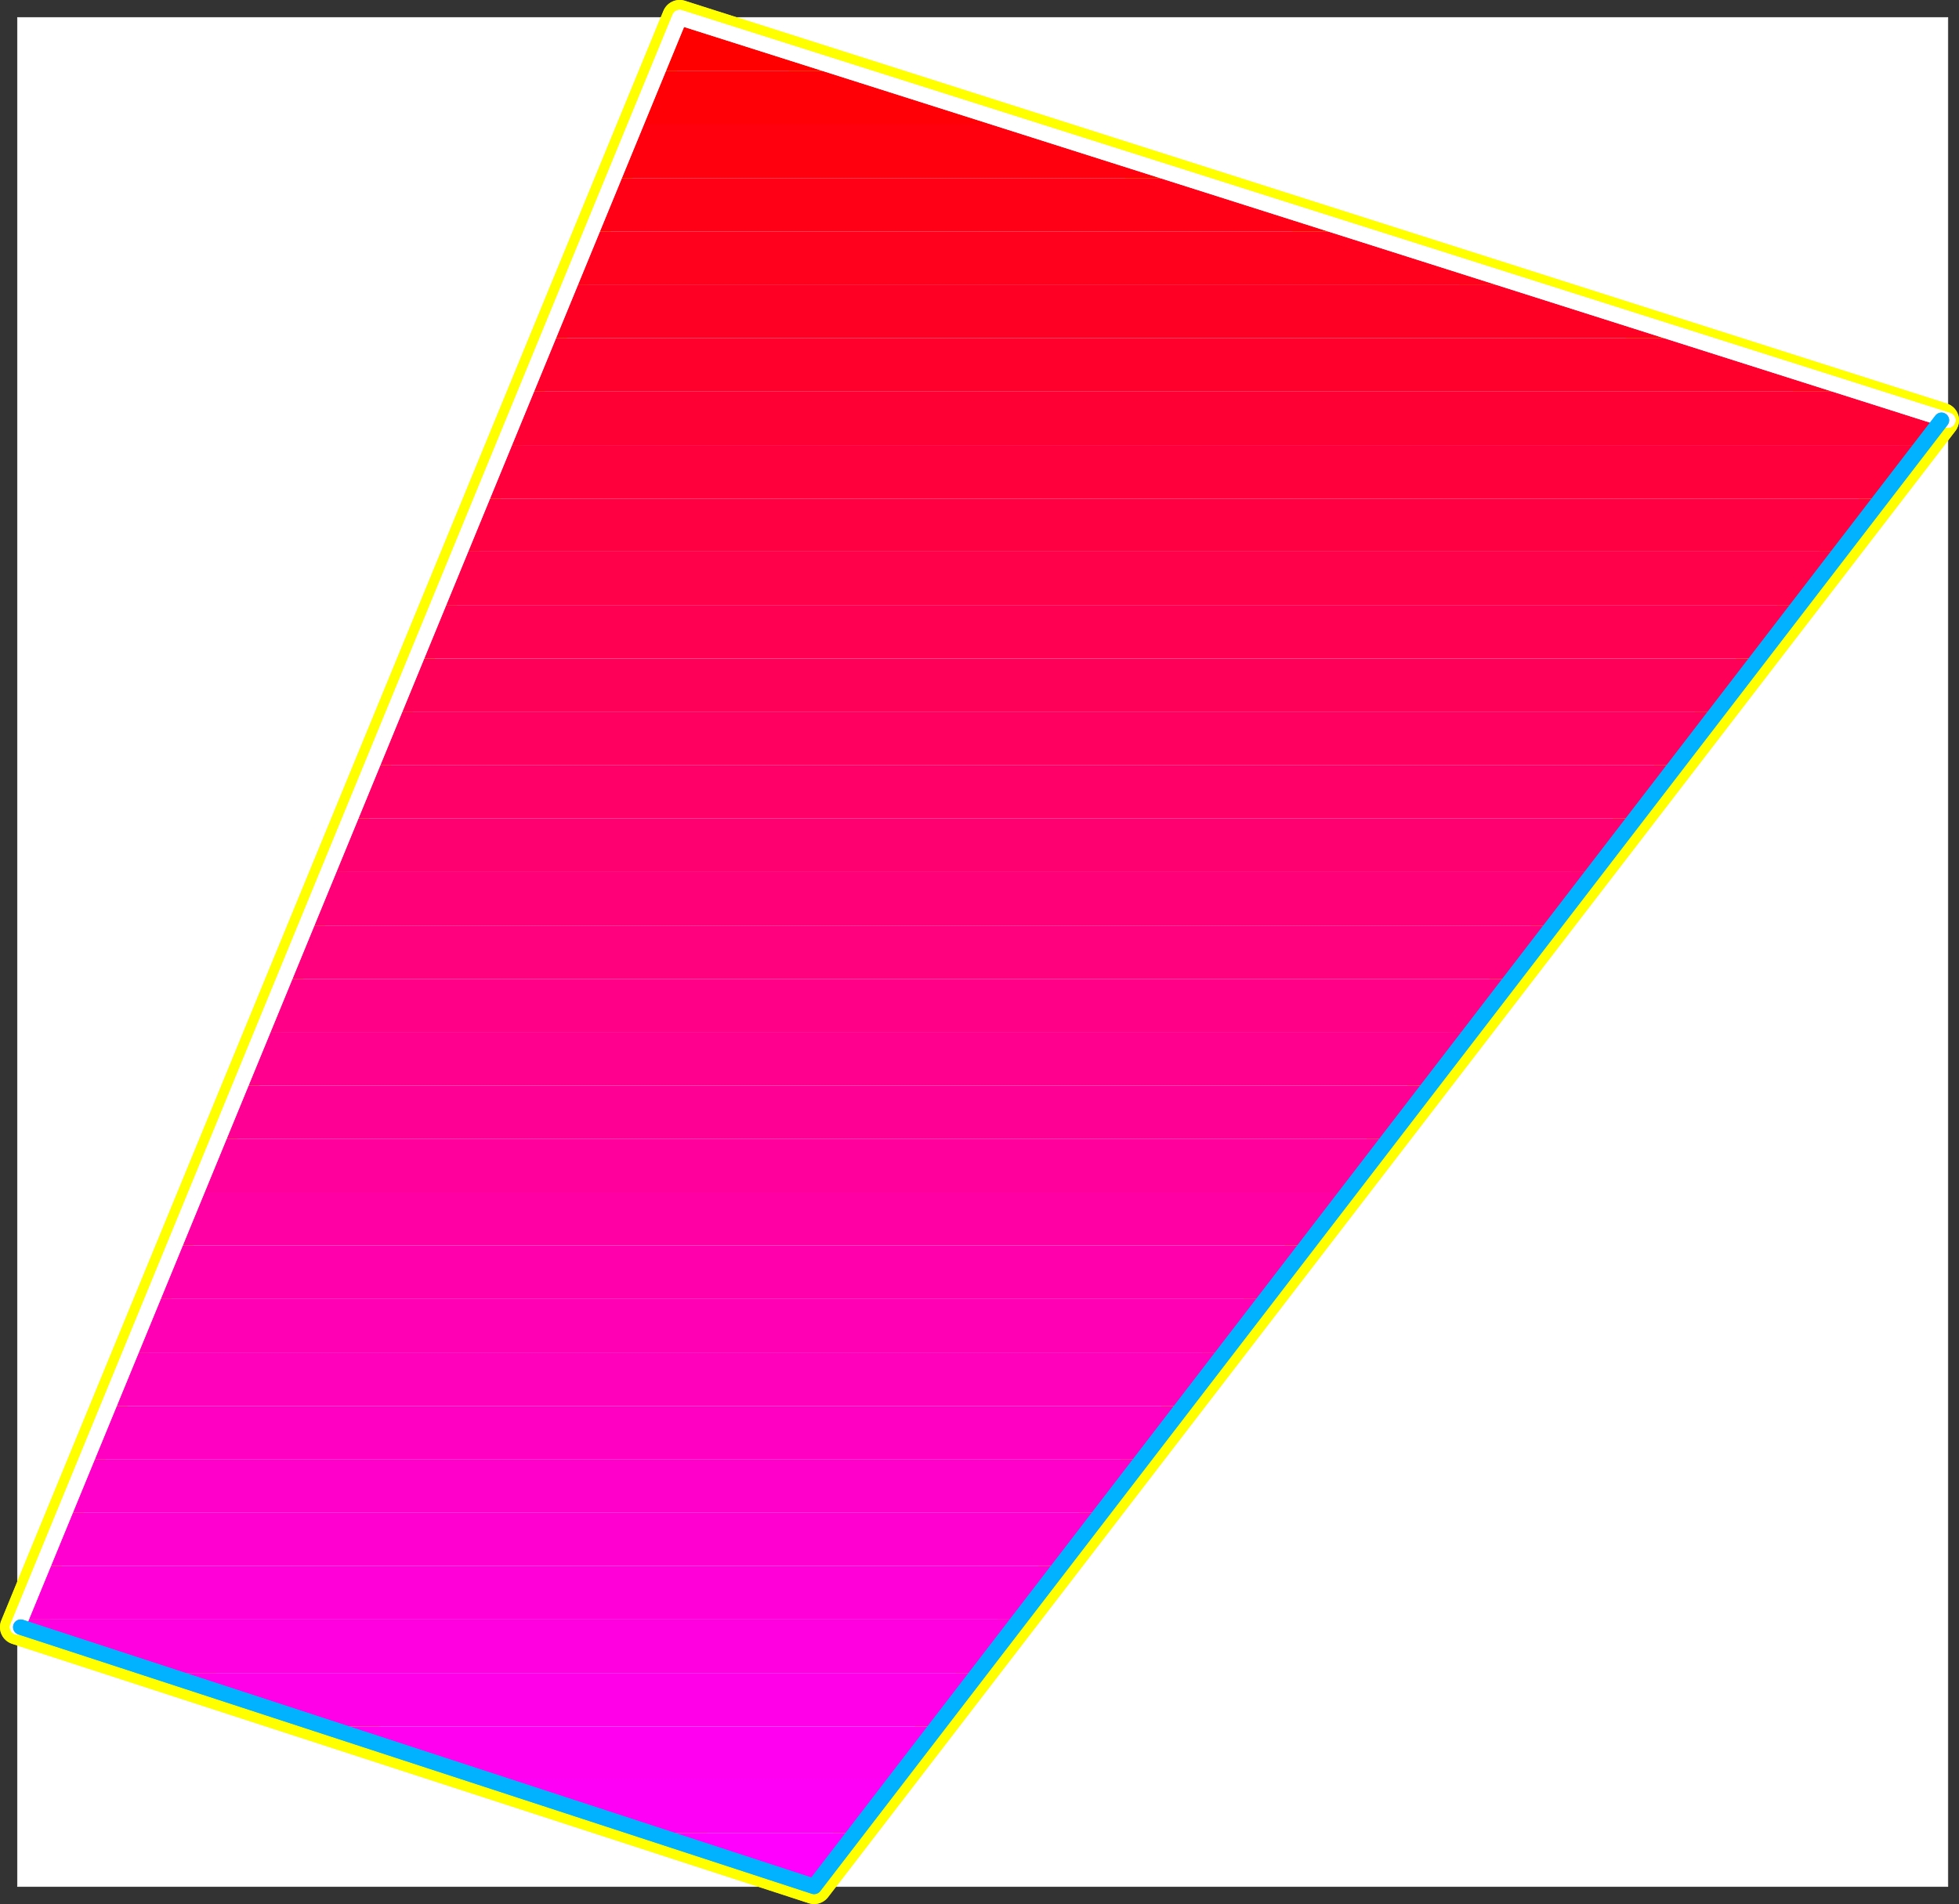 <?xml version="1.0" encoding="UTF-8" standalone="no"?>
<svg
   version="1.0"
   width="131.434mm"
   height="127.754mm"
   id="svg42"
   sodipodi:docname="Sleek Extended Punc 20.wmf"
   xmlns:inkscape="http://www.inkscape.org/namespaces/inkscape"
   xmlns:sodipodi="http://sodipodi.sourceforge.net/DTD/sodipodi-0.dtd"
   xmlns="http://www.w3.org/2000/svg"
   xmlns:svg="http://www.w3.org/2000/svg">
  <rect width="100%" height="100%" fill="#333333" stroke="none"/>
  <sodipodi:namedview
     id="namedview42"
     pagecolor="#ffffff"
     bordercolor="#000000"
     borderopacity="0.25"
     inkscape:showpageshadow="2"
     inkscape:pageopacity="0.0"
     inkscape:pagecheckerboard="0"
     inkscape:deskcolor="#d1d1d1"
     inkscape:document-units="mm" />
  <defs
     id="defs1">
    <pattern
       id="WMFhbasepattern"
       patternUnits="userSpaceOnUse"
       width="6"
       height="6"
       x="0"
       y="0" />
  </defs>
  <path
     style="fill:#ffffff;fill-opacity:1;fill-rule:evenodd;stroke:#ffffff;stroke-width:0.162px;stroke-linecap:round;stroke-linejoin:round;stroke-miterlimit:4;stroke-dasharray:none;stroke-opacity:1"
     d="M 4.444,4.444 V 478.405 H 493.93 V 4.444 v 0 z"
     id="path1" />
  <path
     style="fill:none;stroke:#ffff00;stroke-width:8.888px;stroke-linecap:round;stroke-linejoin:round;stroke-miterlimit:4;stroke-dasharray:none;stroke-opacity:1"
     d="M 492.314,106.573 172.346,4.444 4.444,412.635 206.444,478.405 492.314,106.573"
     id="path2" />
  <path
     style="fill:none;stroke:#ffff00;stroke-width:8.888px;stroke-linecap:round;stroke-linejoin:round;stroke-miterlimit:4;stroke-dasharray:none;stroke-opacity:1"
     d="M 492.314,106.573 172.346,4.444 4.444,412.635 206.444,478.405 492.314,106.573"
     id="path3" />
  <path
     style="fill:#ff0000;fill-opacity:1;fill-rule:evenodd;stroke:none"
     d="M 172.508,4.444 214.847,18.018 H 166.852 L 172.346,4.444 Z"
     id="path4" />
  <path
     style="fill:#ff0007;fill-opacity:1;fill-rule:evenodd;stroke:none"
     d="m 214.847,18.018 42.501,13.574 h -96.152 l 5.656,-13.574 z"
     id="path5" />
  <path
     style="fill:#ff000e;fill-opacity:1;fill-rule:evenodd;stroke:none"
     d="m 257.348,31.592 42.501,13.574 H 155.701 l 5.494,-13.574 z"
     id="path6" />
  <path
     style="fill:#ff0016;fill-opacity:1;fill-rule:evenodd;stroke:none"
     d="m 299.848,45.166 42.501,13.574 H 150.207 l 5.494,-13.574 z"
     id="path7" />
  <path
     style="fill:#ff001d;fill-opacity:1;fill-rule:evenodd;stroke:none"
     d="m 342.349,58.74 42.339,13.412 H 144.551 l 5.656,-13.412 z"
     id="path8" />
  <path
     style="fill:#ff0025;fill-opacity:1;fill-rule:evenodd;stroke:none"
     d="m 384.688,72.153 42.501,13.574 H 139.056 l 5.494,-13.574 z"
     id="path9" />
  <path
     style="fill:#ff002d;fill-opacity:1;fill-rule:evenodd;stroke:none"
     d="m 427.189,85.727 42.339,13.574 H 133.4 l 5.656,-13.574 z"
     id="path10" />
  <path
     style="fill:#ff0034;fill-opacity:1;fill-rule:evenodd;stroke:none"
     d="m 469.528,99.301 22.786,7.272 -4.848,6.302 H 127.906 l 5.494,-13.574 z"
     id="path11" />
  <path
     style="fill:#ff003c;fill-opacity:1;fill-rule:evenodd;stroke:none"
     d="m 122.25,126.449 5.656,-13.574 H 487.466 l -10.342,13.574 z"
     id="path12" />
  <path
     style="fill:#ff0043;fill-opacity:1;fill-rule:evenodd;stroke:none"
     d="m 116.756,139.861 5.494,-13.412 h 354.873 l -10.504,13.412 z"
     id="path13" />
  <path
     style="fill:#ff004a;fill-opacity:1;fill-rule:evenodd;stroke:none"
     d="m 111.1,153.435 5.656,-13.574 h 349.864 l -10.342,13.574 z"
     id="path14" />
  <path
     style="fill:#ff0052;fill-opacity:1;fill-rule:evenodd;stroke:none"
     d="m 105.605,167.009 5.494,-13.574 h 345.177 l -10.504,13.574 z"
     id="path15" />
  <path
     style="fill:#ff0059;fill-opacity:1;fill-rule:evenodd;stroke:none"
     d="m 99.949,180.584 5.656,-13.574 h 340.168 l -10.342,13.574 z"
     id="path16" />
  <path
     style="fill:#ff0061;fill-opacity:1;fill-rule:evenodd;stroke:none"
     d="m 94.455,193.996 5.494,-13.412 H 435.431 l -10.342,13.412 z"
     id="path17" />
  <path
     style="fill:#ff0069;fill-opacity:1;fill-rule:evenodd;stroke:none"
     d="m 88.799,207.57 5.656,-13.574 H 425.088 l -10.504,13.574 z"
     id="path18" />
  <path
     style="fill:#ff0070;fill-opacity:1;fill-rule:evenodd;stroke:none"
     d="M 83.305,221.144 88.799,207.57 H 414.584 L 404.242,221.144 Z"
     id="path19" />
  <path
     style="fill:#ff0078;fill-opacity:1;fill-rule:evenodd;stroke:none"
     d="m 77.649,234.718 5.656,-13.574 H 404.242 l -10.504,13.574 z"
     id="path20" />
  <path
     style="fill:#ff007f;fill-opacity:1;fill-rule:evenodd;stroke:none"
     d="m 72.154,248.292 5.494,-13.574 H 393.738 l -10.342,13.574 z"
     id="path21" />
  <path
     style="fill:#ff0086;fill-opacity:1;fill-rule:evenodd;stroke:none"
     d="m 66.498,261.705 5.656,-13.412 H 383.395 l -10.342,13.412 z"
     id="path22" />
  <path
     style="fill:#ff008e;fill-opacity:1;fill-rule:evenodd;stroke:none"
     d="m 61.004,275.279 5.494,-13.574 H 373.053 l -10.504,13.574 z"
     id="path23" />
  <path
     style="fill:#ff0095;fill-opacity:1;fill-rule:evenodd;stroke:none"
     d="m 55.509,288.853 5.494,-13.574 H 362.549 l -10.342,13.574 z"
     id="path24" />
  <path
     style="fill:#ff009d;fill-opacity:1;fill-rule:evenodd;stroke:none"
     d="m 49.853,302.427 5.656,-13.574 H 352.207 l -10.504,13.574 z"
     id="path25" />
  <path
     style="fill:#ff00a5;fill-opacity:1;fill-rule:evenodd;stroke:none"
     d="m 44.359,315.839 5.494,-13.412 H 341.703 l -10.342,13.412 z"
     id="path26" />
  <path
     style="fill:#ff00ac;fill-opacity:1;fill-rule:evenodd;stroke:none"
     d="m 38.703,329.413 5.656,-13.574 H 331.36 l -10.504,13.574 z"
     id="path27" />
  <path
     style="fill:#ff00b4;fill-opacity:1;fill-rule:evenodd;stroke:none"
     d="m 33.209,342.988 5.494,-13.574 H 320.856 l -10.342,13.574 z"
     id="path28" />
  <path
     style="fill:#ff00bb;fill-opacity:1;fill-rule:evenodd;stroke:none"
     d="m 27.553,356.562 5.656,-13.574 H 310.514 l -10.342,13.574 z"
     id="path29" />
  <path
     style="fill:#ff00c2;fill-opacity:1;fill-rule:evenodd;stroke:none"
     d="m 22.058,370.136 5.494,-13.574 h 272.619 l -10.504,13.574 z"
     id="path30" />
  <path
     style="fill:#ff00ca;fill-opacity:1;fill-rule:evenodd;stroke:none"
     d="m 16.402,383.548 5.656,-13.412 H 289.668 l -10.342,13.412 z"
     id="path31" />
  <path
     style="fill:#ff00d1;fill-opacity:1;fill-rule:evenodd;stroke:none"
     d="m 10.908,397.122 5.494,-13.574 H 279.325 l -10.342,13.574 z"
     id="path32" />
  <path
     style="fill:#ff00d9;fill-opacity:1;fill-rule:evenodd;stroke:none"
     d="M 5.252,410.696 10.908,397.122 H 268.983 l -10.504,13.574 z"
     id="path33" />
  <path
     style="fill:#ff00e1;fill-opacity:1;fill-rule:evenodd;stroke:none"
     d="m 5.252,410.696 -0.808,1.939 35.875,11.635 H 248.136 l 10.342,-13.574 z"
     id="path34" />
  <path
     style="fill:#ff00e8;fill-opacity:1;fill-rule:evenodd;stroke:none"
     d="M 81.85,437.844 40.319,424.27 H 248.136 l -10.504,13.574 z"
     id="path35" />
  <path
     style="fill:#ff00f0;fill-opacity:1;fill-rule:evenodd;stroke:none"
     d="M 123.381,451.257 81.85,437.844 H 237.632 L 227.29,451.257 Z"
     id="path36" />
  <path
     style="fill:#ff00f7;fill-opacity:1;fill-rule:evenodd;stroke:none"
     d="M 164.912,464.831 123.381,451.257 H 227.29 l -10.342,13.574 z"
     id="path37" />
  <path
     style="fill:#ff00ff;fill-opacity:1;fill-rule:evenodd;stroke:none"
     d="m 164.912,464.831 41.531,13.574 10.504,-13.574 z"
     id="path38" />
  <path
     style="fill:none;stroke:#ffffff;stroke-width:3.878px;stroke-linecap:round;stroke-linejoin:round;stroke-miterlimit:4;stroke-dasharray:none;stroke-opacity:1"
     d="M 493.93,106.573 172.346,4.444 4.444,412.635"
     id="path39" />
  <path
     style="fill:none;stroke:#ffffff;stroke-width:3.878px;stroke-linecap:round;stroke-linejoin:round;stroke-miterlimit:4;stroke-dasharray:none;stroke-opacity:1"
     d="M 493.93,106.573 172.346,4.444 4.444,412.635"
     id="path40" />
  <path
     style="fill:none;stroke:#00b2ff;stroke-width:3.878px;stroke-linecap:round;stroke-linejoin:round;stroke-miterlimit:4;stroke-dasharray:none;stroke-opacity:1"
     d="M 5.252,412.635 206.444,478.405 492.314,106.573"
     id="path41" />
  <path
     style="fill:none;stroke:#00b2ff;stroke-width:3.878px;stroke-linecap:round;stroke-linejoin:round;stroke-miterlimit:4;stroke-dasharray:none;stroke-opacity:1"
     d="M 5.252,412.635 206.444,478.405 492.314,106.573"
     id="path42" />
</svg>
